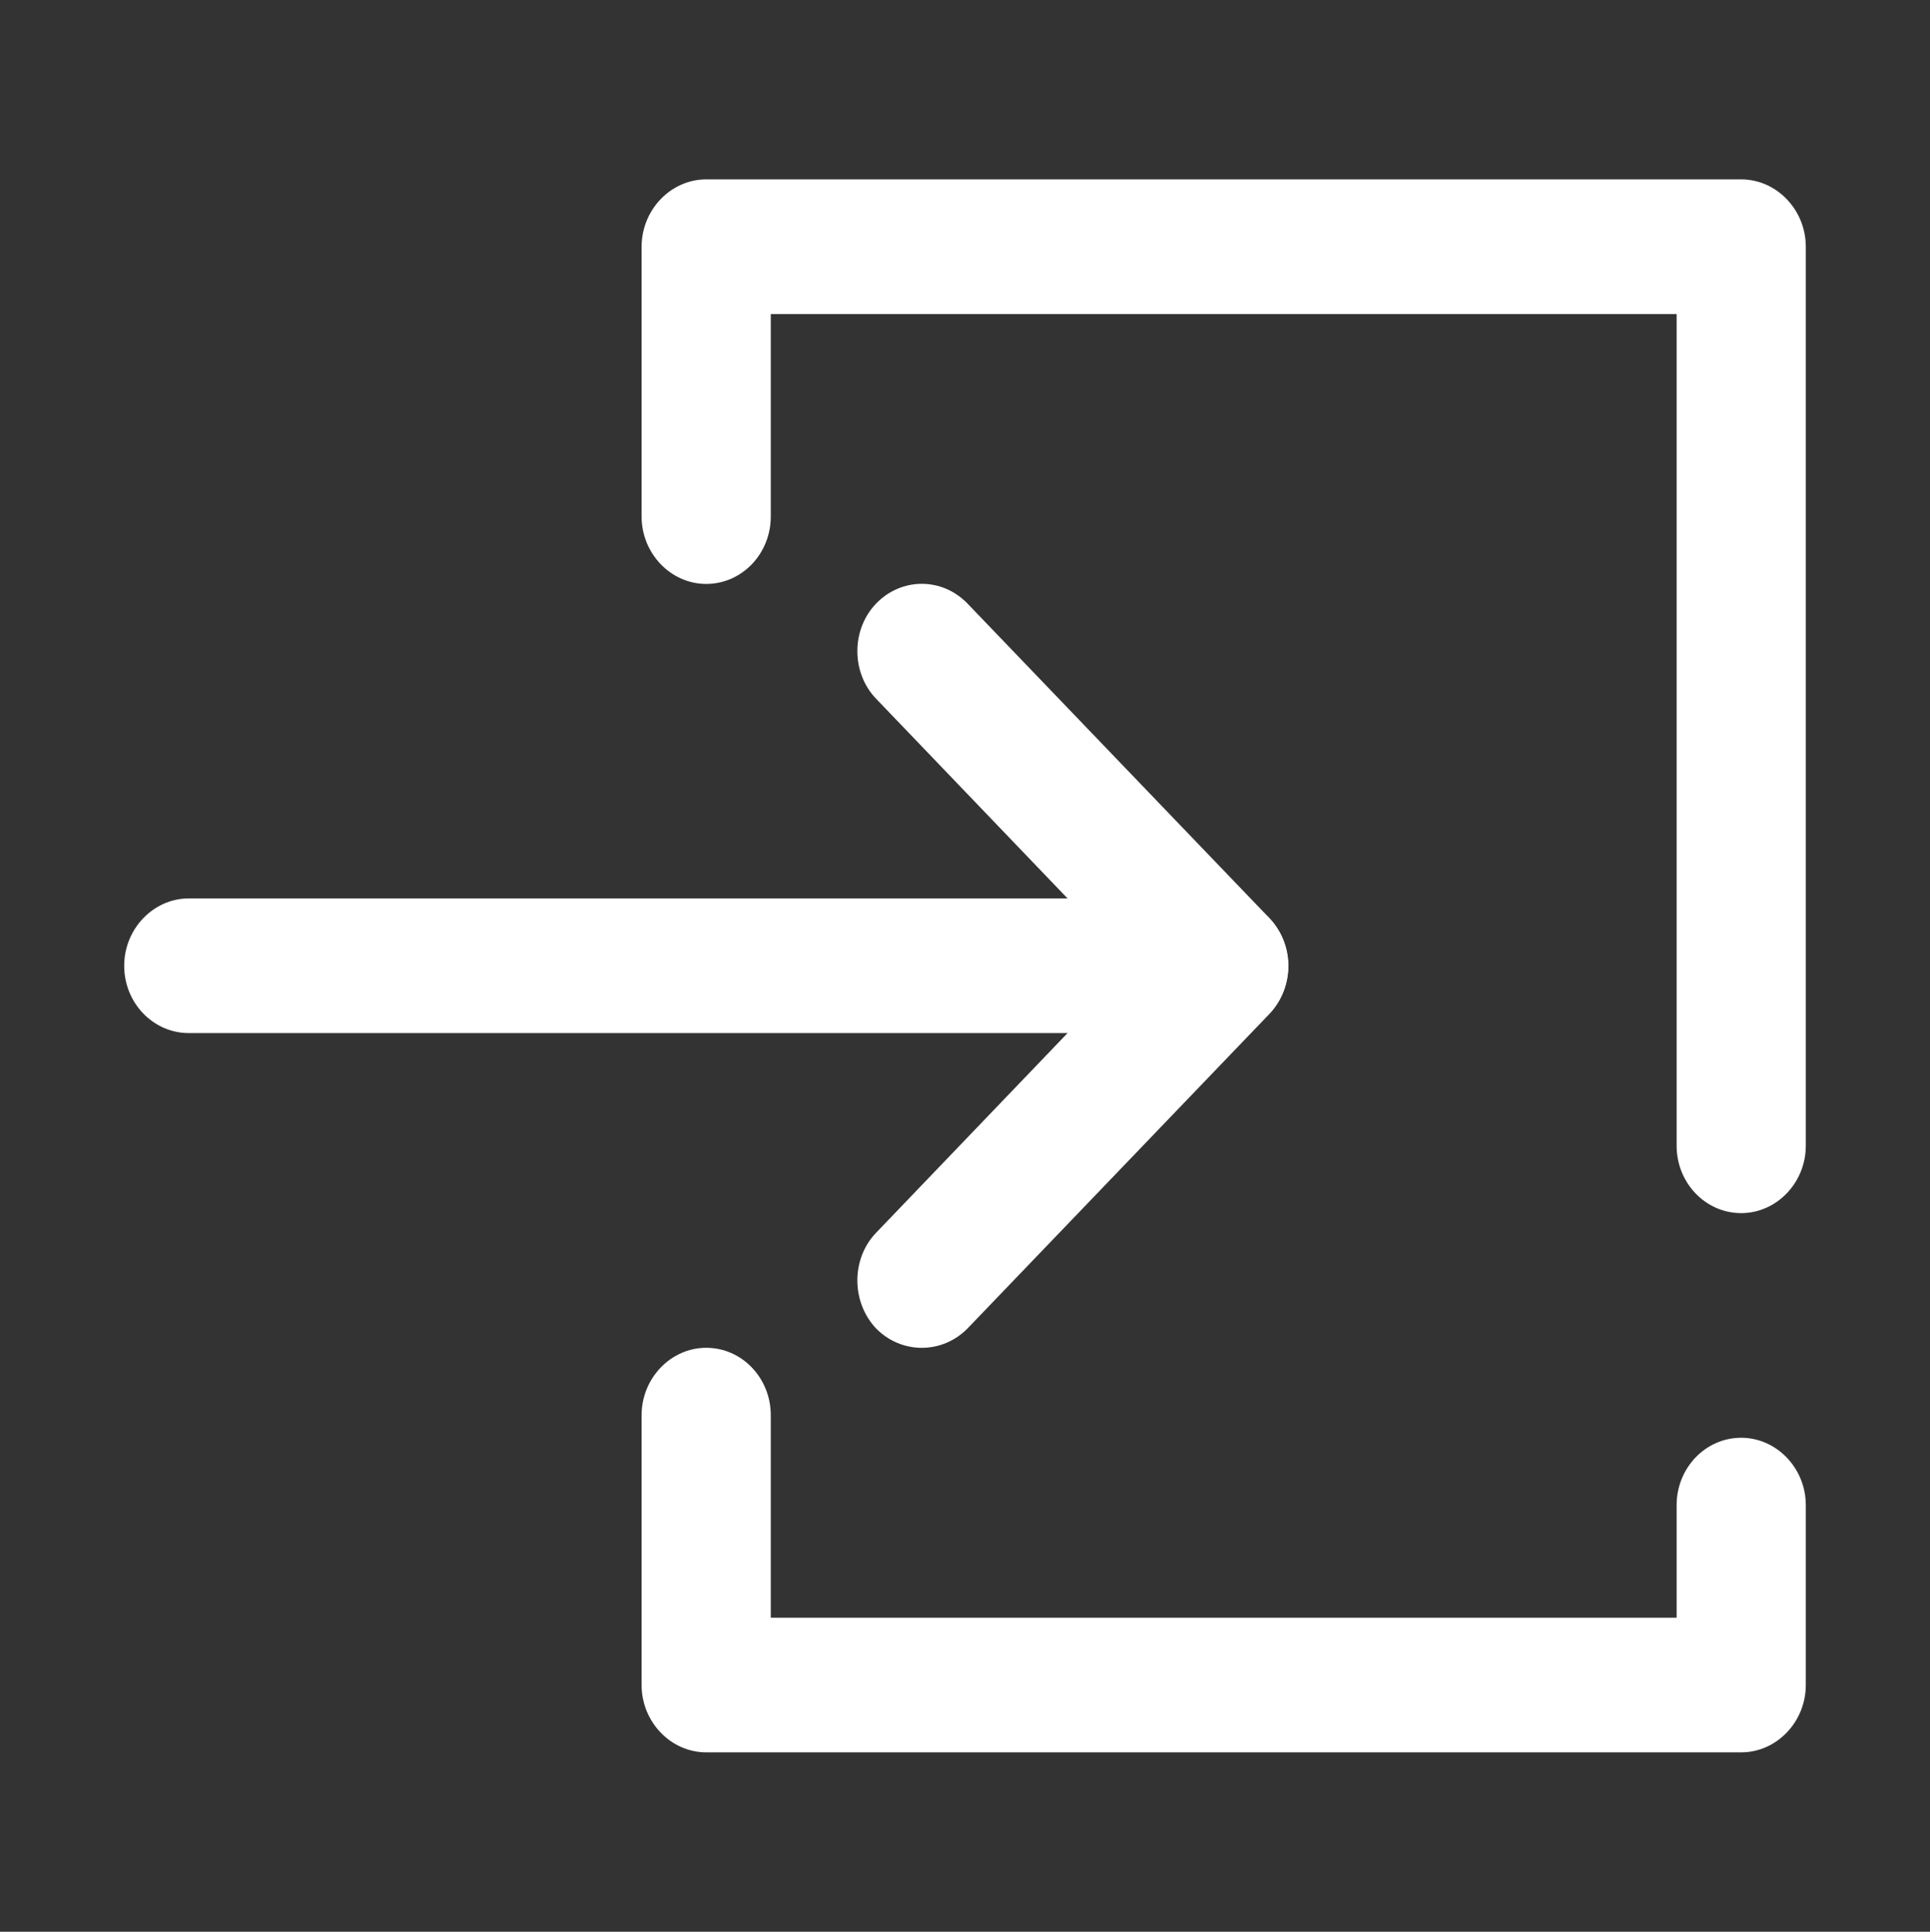 <svg xmlns="http://www.w3.org/2000/svg" xmlns:xlink="http://www.w3.org/1999/xlink" width="34.963" height="35" viewBox="0 0 34.963 35" fill="none"><rect x="0" y="0" width="34.963" height="35" fill="#333333" stroke="none"/><g opacity="1"  transform="translate(0 0)  rotate(0)"><g opacity="1"  transform="translate(2.25 3.25)  rotate(0)"><path id="Vector 273 (Stroke)" fill-rule="evenodd" style="fill:#FFFFFF" opacity="1" d="M21.09 14.248C21.09 13.578 20.56 13.028 19.92 13.028L1.17 13.028C0.53 13.028 0 13.578 0 14.248C0 14.928 0.53 15.468 1.17 15.468L19.92 15.468C20.56 15.468 21.09 14.928 21.09 14.248Z"></path><path id="Vector 274 (Stroke)" fill-rule="evenodd" style="fill:#FFFFFF" opacity="1" d="M13.619 19.088C13.169 19.558 13.169 20.338 13.619 20.818C14.079 21.288 14.819 21.288 15.279 20.818L20.749 15.118C21.199 14.638 21.199 13.868 20.749 13.388L15.279 7.688C14.819 7.208 14.079 7.208 13.619 7.688C13.169 8.158 13.169 8.938 13.619 9.408L18.259 14.248L13.619 19.088Z"></path><path id="Rectangle 98 (Stroke)" fill-rule="evenodd" style="fill:#FFFFFF" opacity="1" d="M10.543,7.33c-0.64,0 -1.17,-0.55 -1.17,-1.22v-4.89c0,-0.67 0.53,-1.22 1.17,-1.22h18.75c0.64,0 1.17,0.55 1.17,1.22v16.29c0,0.67 -0.53,1.22 -1.17,1.22c-0.65,0 -1.17,-0.55 -1.17,-1.22v-15.07h-16.41v3.67c0,0.67 -0.52,1.22 -1.17,1.22zM9.373,27.28v-4.89c0,-0.67 0.53,-1.22 1.17,-1.22c0.65,0 1.17,0.55 1.17,1.22v3.67h16.41v-2.04c0,-0.67 0.52,-1.22 1.17,-1.22c0.64,0 1.17,0.55 1.17,1.22v3.26c0,0.67 -0.53,1.22 -1.17,1.22h-18.75c-0.64,0 -1.17,-0.55 -1.17,-1.22z"></path></g></g></svg>